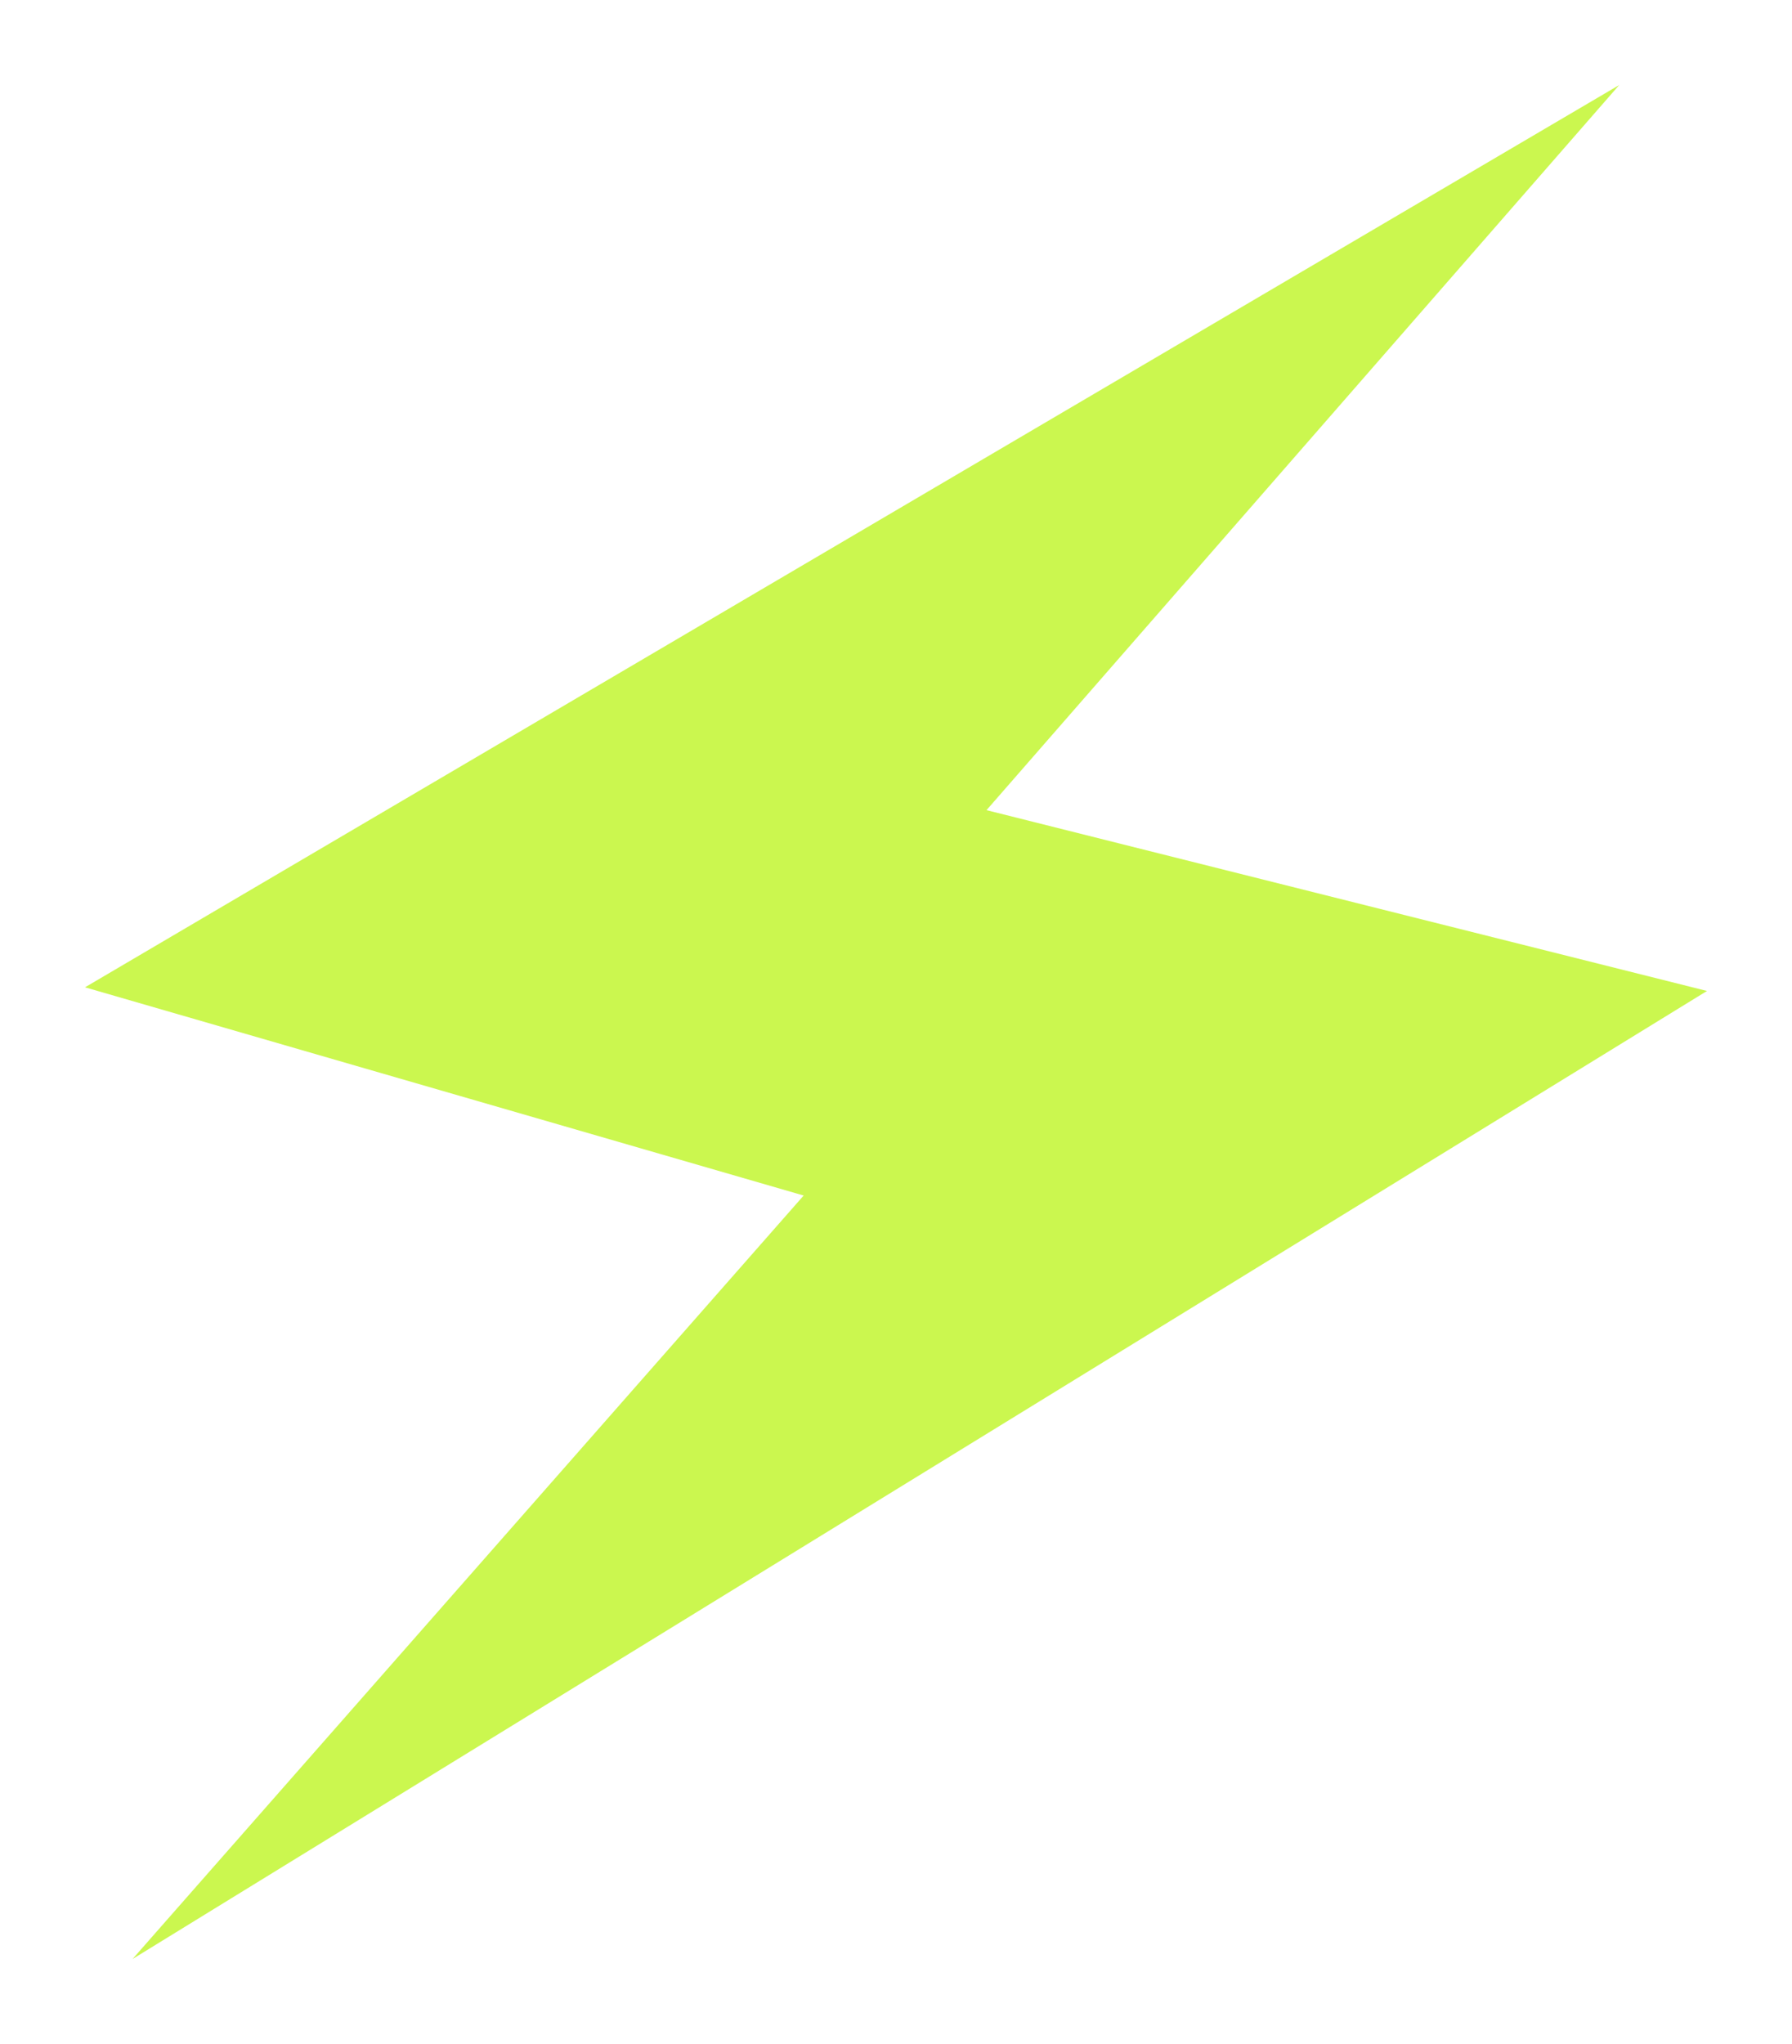 <?xml version="1.0" encoding="UTF-8"?> <svg xmlns="http://www.w3.org/2000/svg" width="527" height="601" viewBox="0 0 527 601" fill="none"> <g filter="url(#filter0_f_243_113)"> <path d="M236.343 351.519L38.982 576L502 291.37L290.12 238.204L476.187 25L25 290.296L236.343 351.519Z" fill="#CBF74F"></path> </g> <defs> <filter id="filter0_f_243_113" x="0" y="0" width="527" height="601" filterUnits="userSpaceOnUse" color-interpolation-filters="sRGB"> <feFlood flood-opacity="0" result="BackgroundImageFix"></feFlood> <feBlend mode="normal" in="SourceGraphic" in2="BackgroundImageFix" result="shape"></feBlend> <feGaussianBlur stdDeviation="12.5" result="effect1_foregroundBlur_243_113"></feGaussianBlur> </filter> </defs> </svg> 
